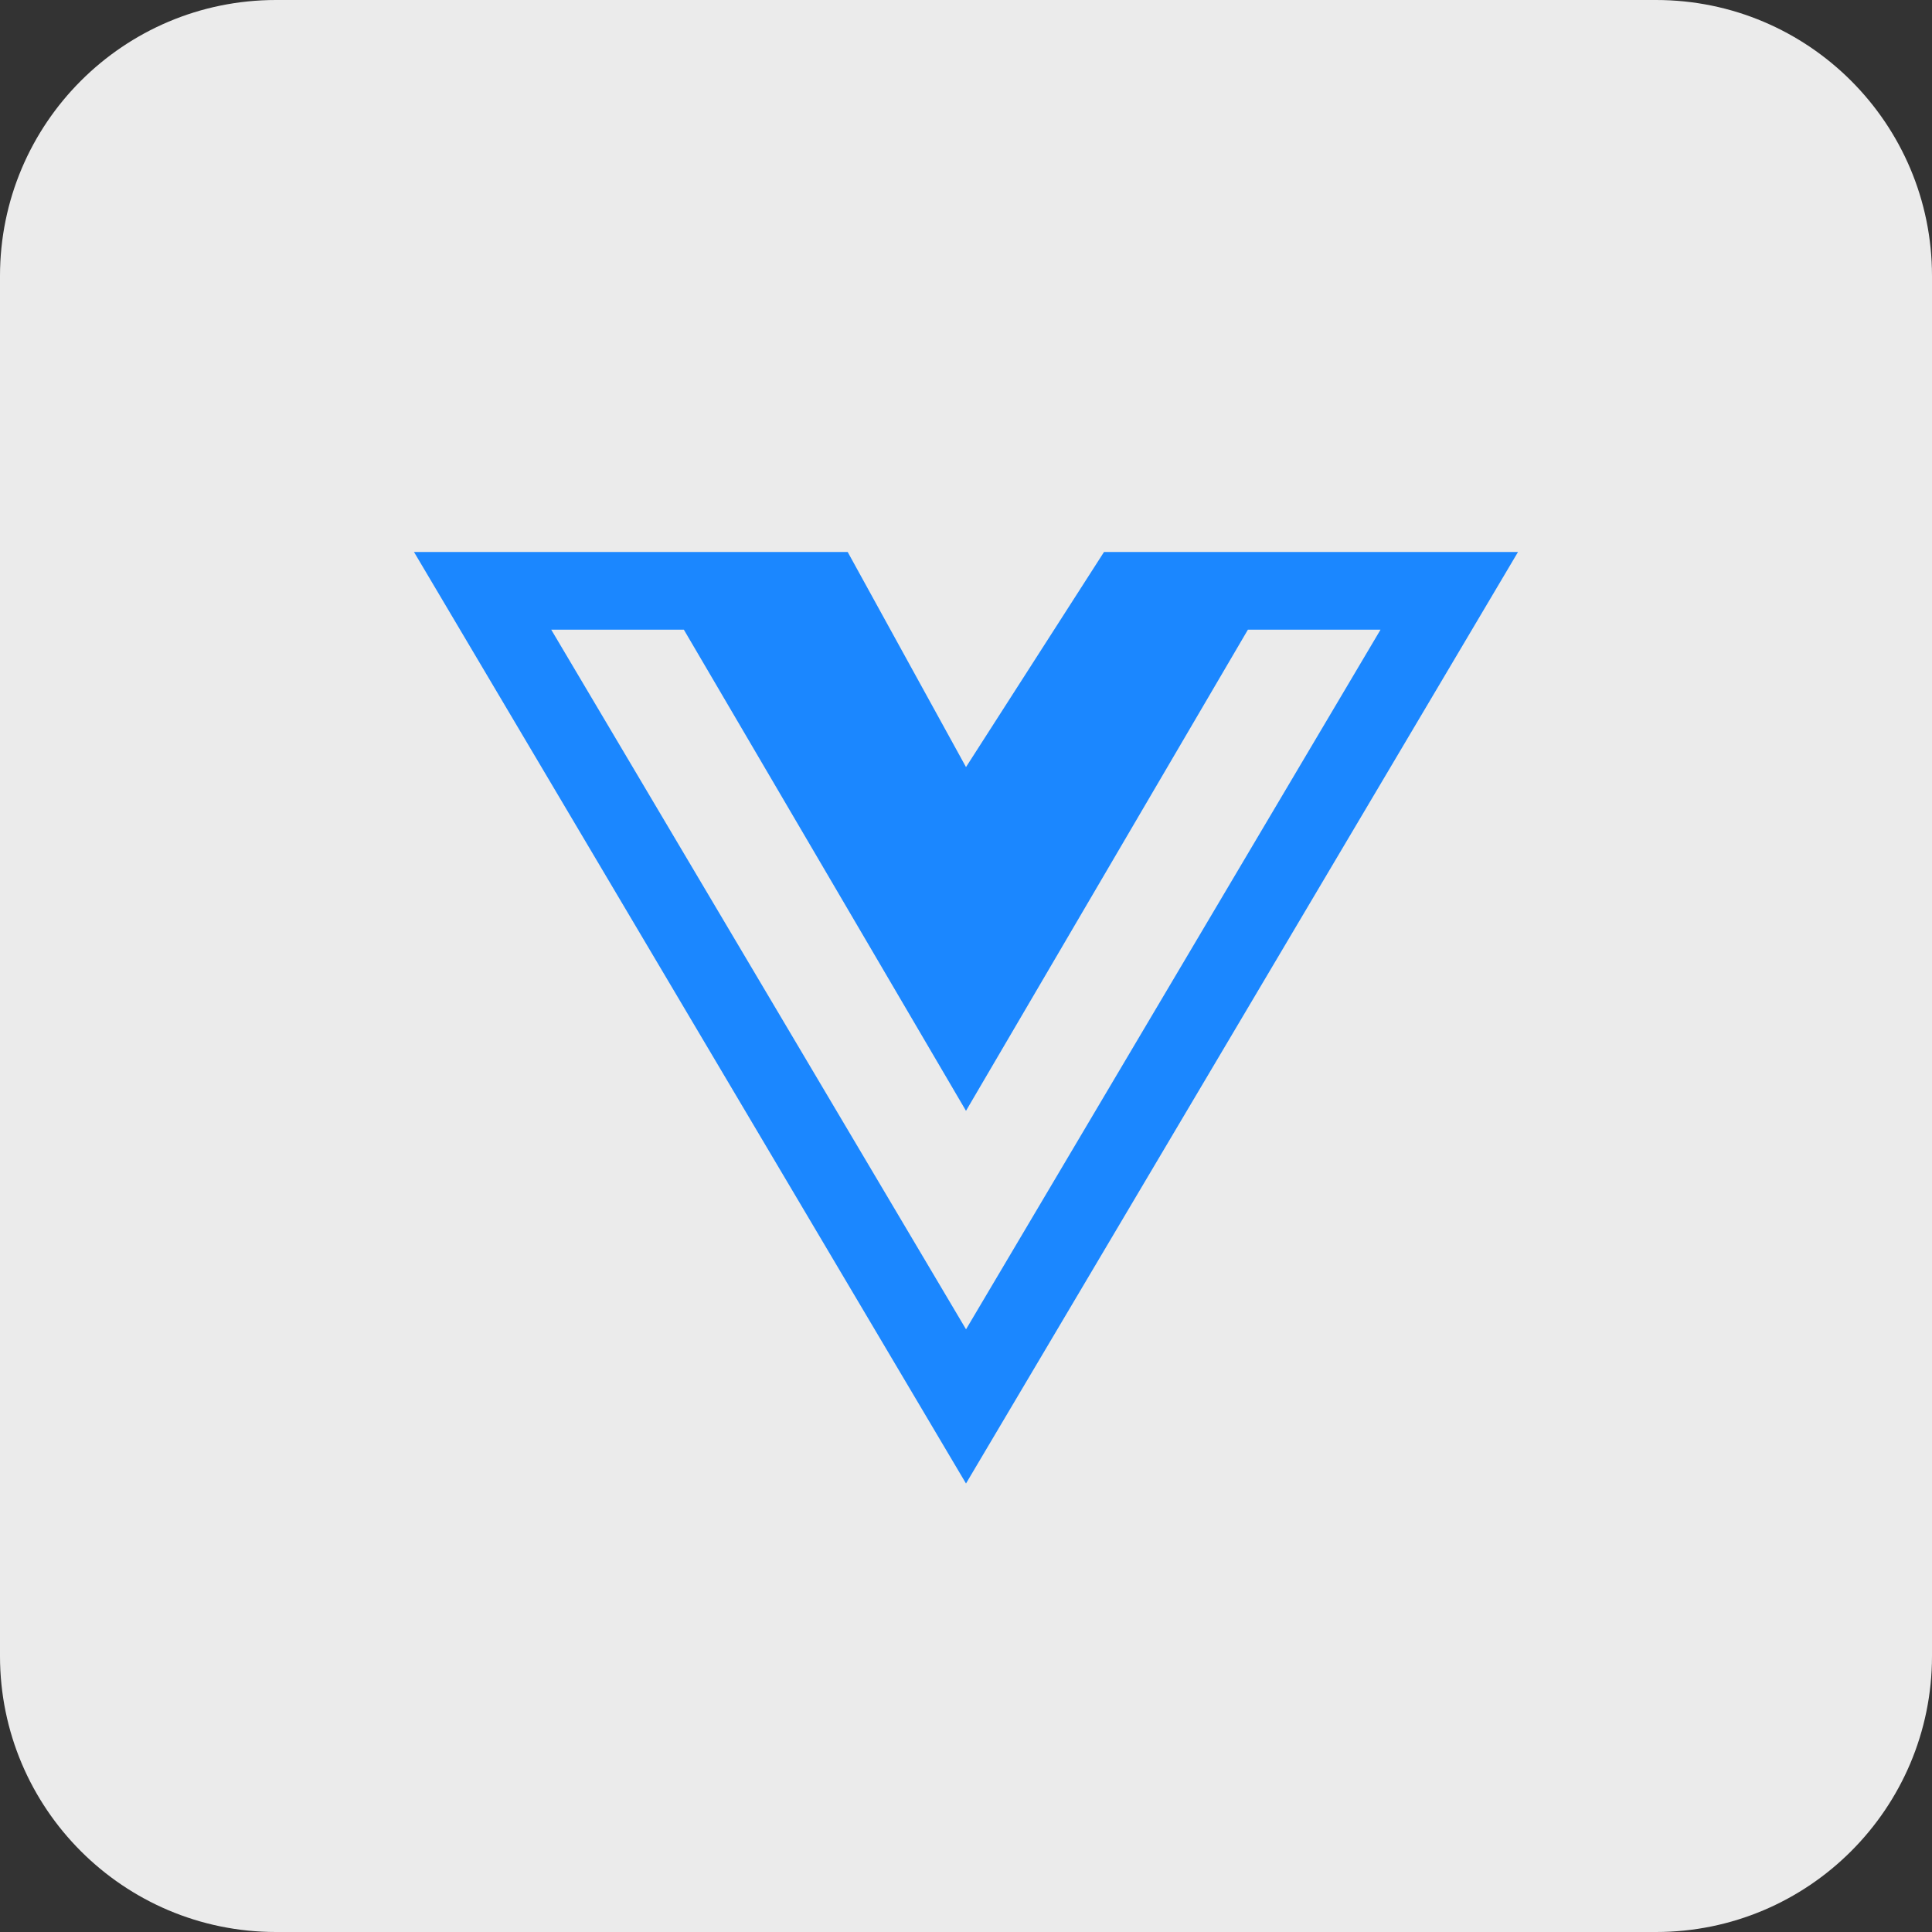 <svg width="56" height="56" viewBox="0 0 56 56" fill="none" xmlns="http://www.w3.org/2000/svg">
<rect x="0" y="0" width="56" height="56" fill="#333333" stroke="none"/>
<path d="M0 8C0 3.582 3.582 0 8 0H48C52.418 0 56 3.582 56 8V48C56 52.418 52.418 56 48 56H8C3.582 56 0 52.418 0 48V8Z" fill="#EBEBEB"/>
<path d="M32 16L28 22.234L24.571 16H12L28 43L44 16H32ZM15.978 18.252H19.822L28 32.198L36.171 18.252H40.015L28.001 38.531L15.978 18.252Z" fill="#1B87FF"/>
</svg>
